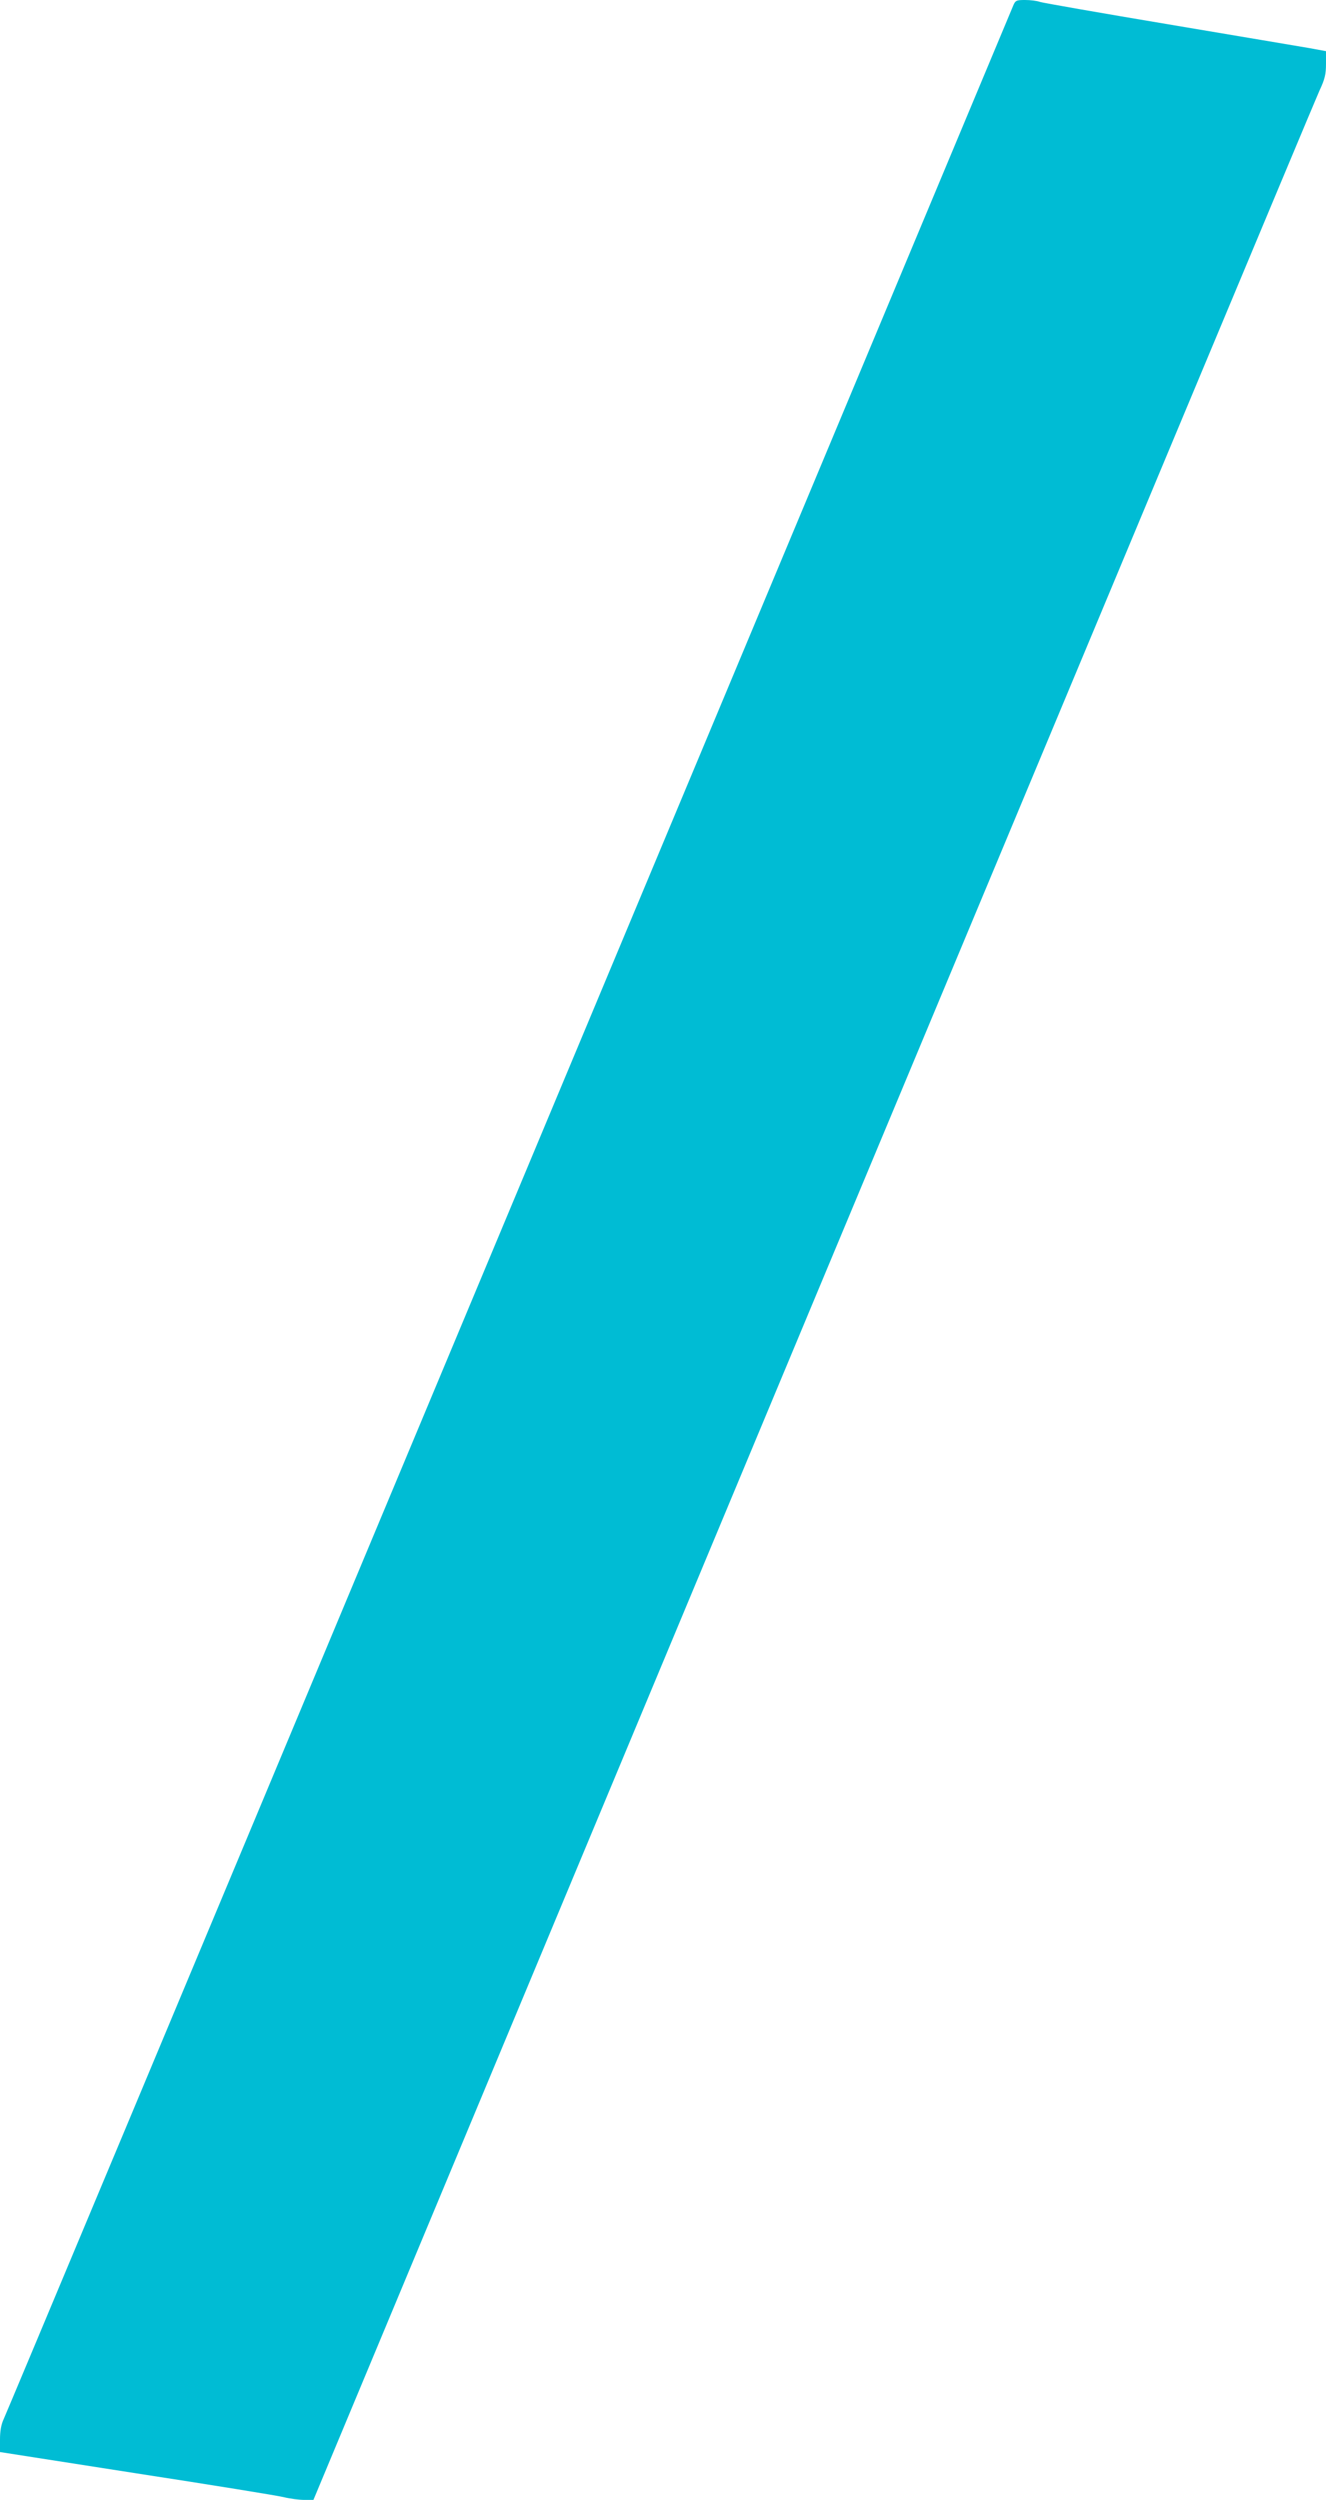 <?xml version="1.0" standalone="no"?>
<!DOCTYPE svg PUBLIC "-//W3C//DTD SVG 20010904//EN"
 "http://www.w3.org/TR/2001/REC-SVG-20010904/DTD/svg10.dtd">
<svg version="1.0" xmlns="http://www.w3.org/2000/svg"
 width="679pt" height="1280pt" viewBox="0 0 679 1280"
 preserveAspectRatio="xMidYMid meet">
<g transform="translate(0,1280) scale(0.1,-0.1)"
fill="#00bcd4" stroke="none">
<path d="M5187 12768 c-57 -136 -1330 -3181 -3077 -7358 -1139 -2725 -2080
-4973 -2091 -4996 -13 -27 -19 -62 -19 -105 l0 -64 698 -109 c383 -59 723
-114 755 -122 32 -8 80 -14 105 -14 l47 0 2559 6133 c1408 3372 2574 6164
2593 6204 27 57 33 83 33 136 l0 65 -87 16 c-49 8 -371 63 -718 121 -346 58
-643 110 -659 115 -16 6 -51 10 -77 10 -45 0 -50 -2 -62 -32z"/>
</g>
</svg>
